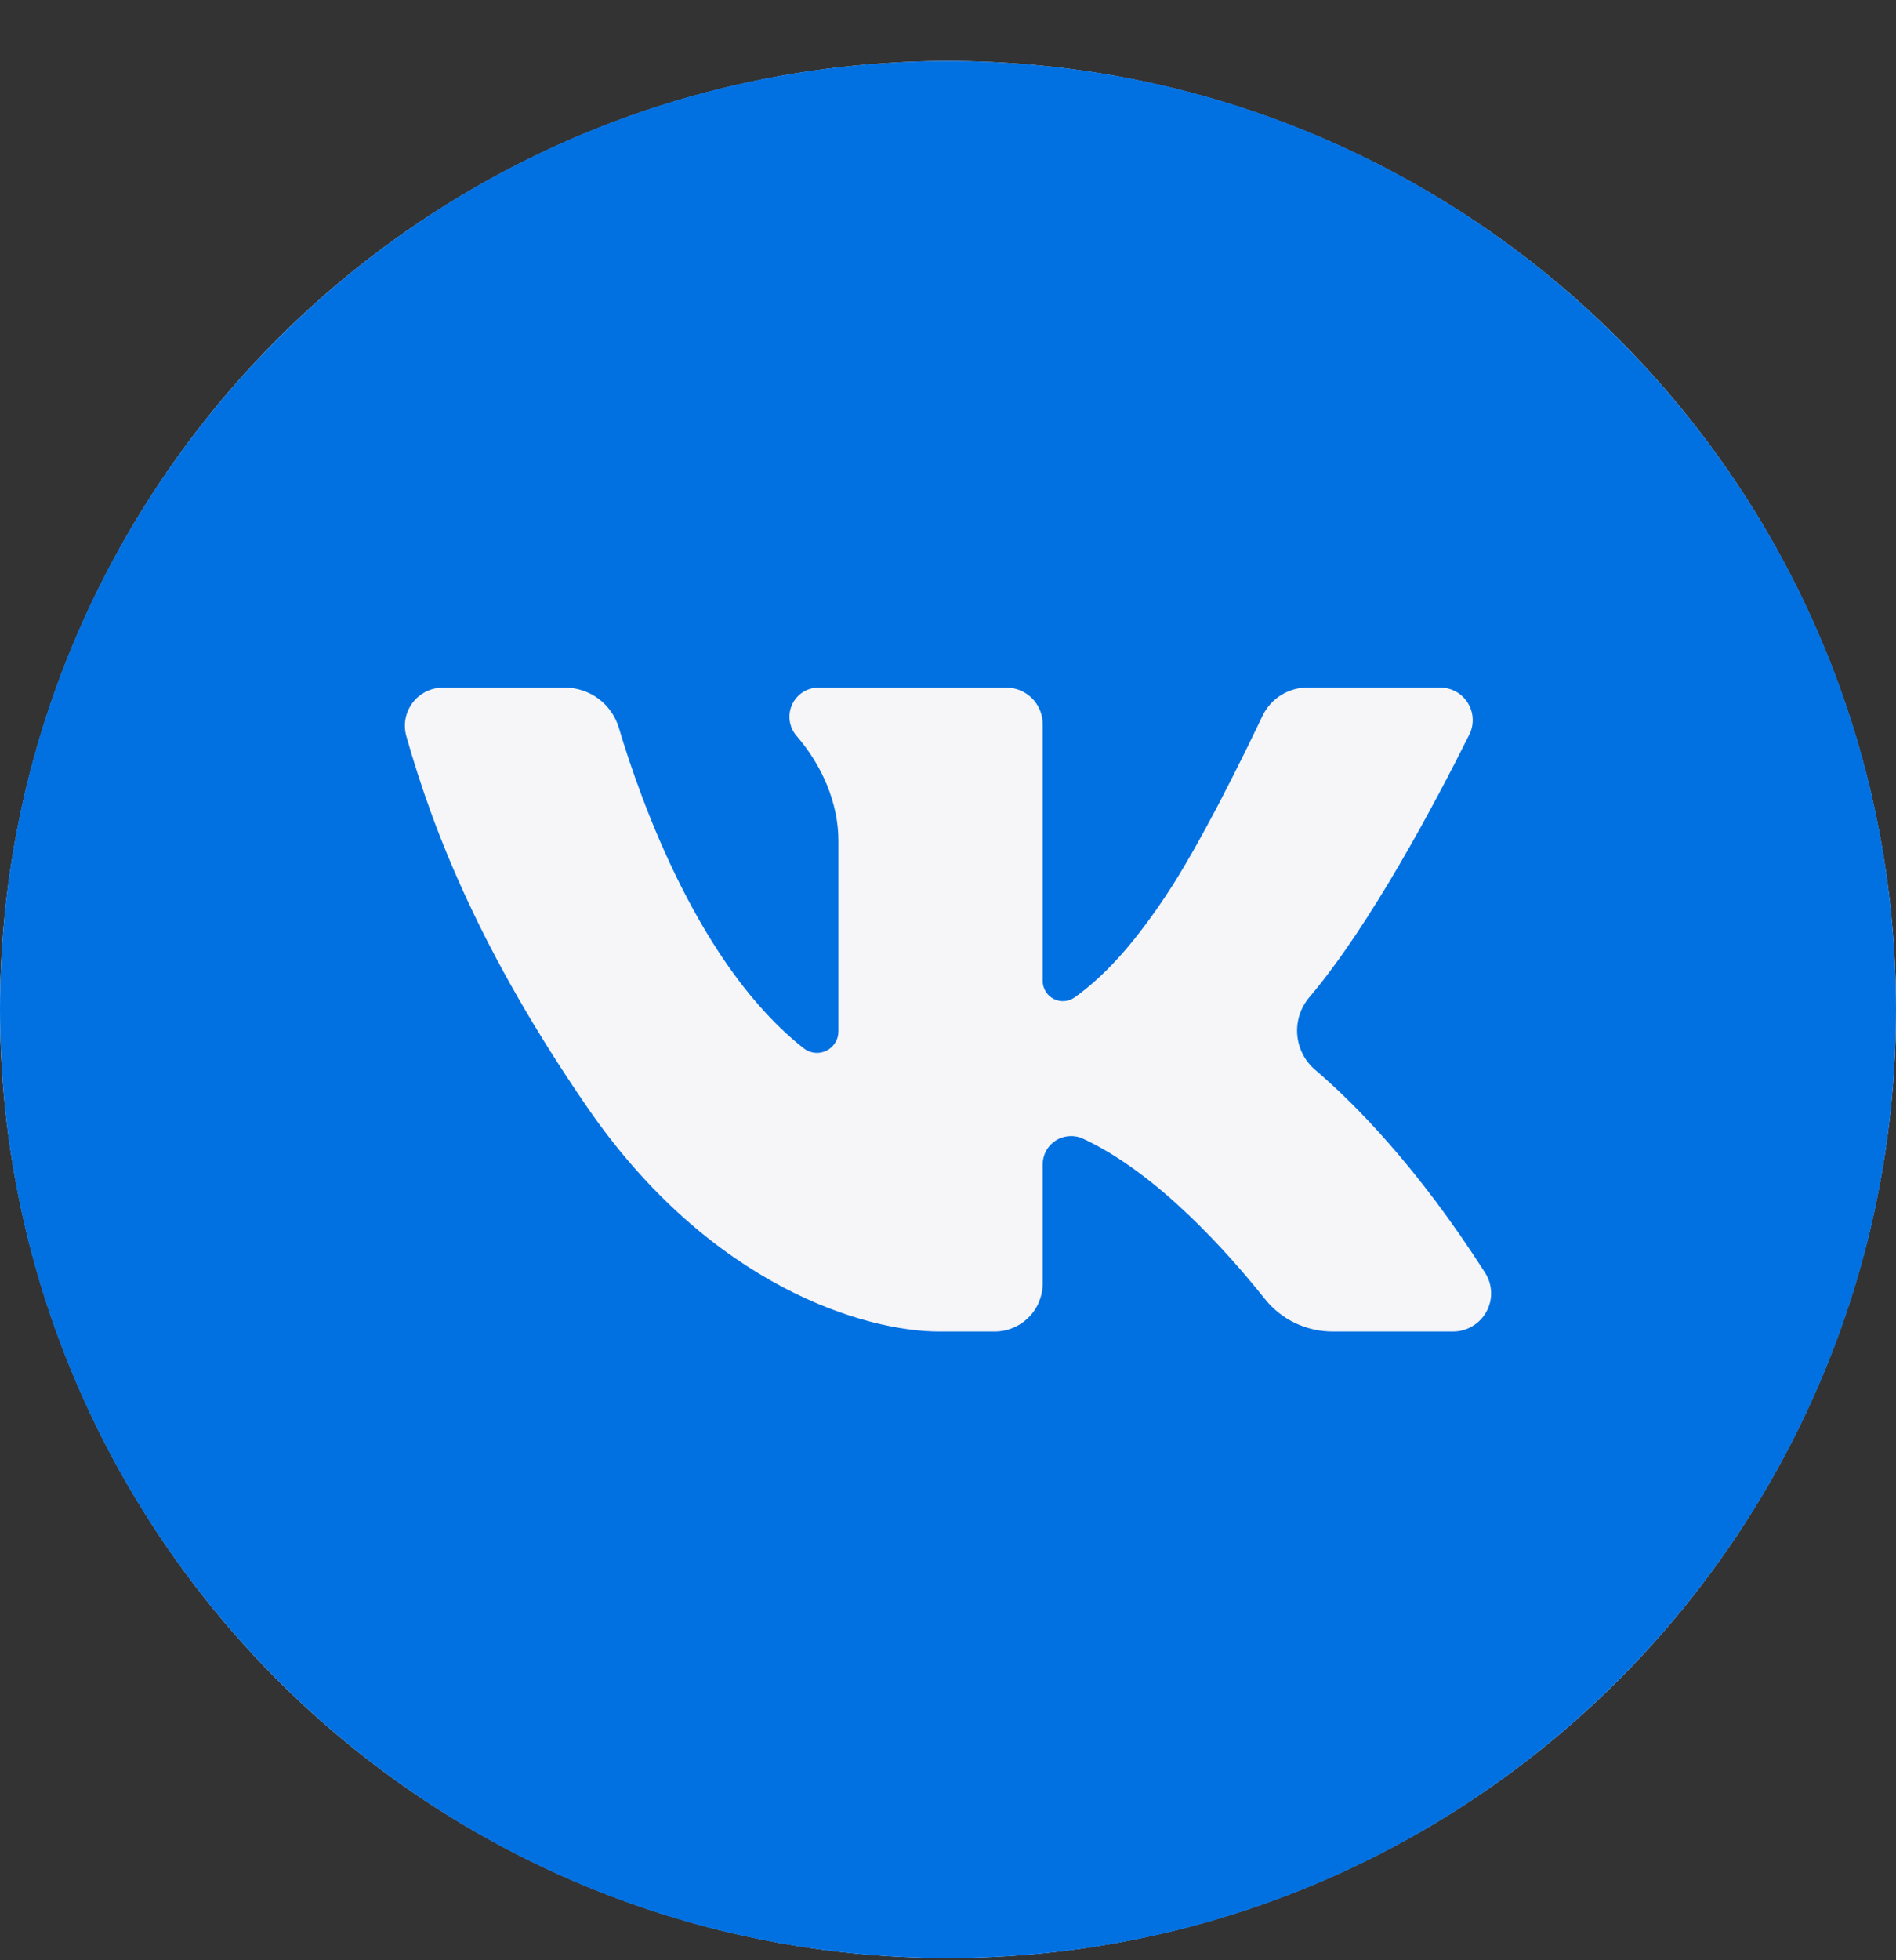 <?xml version="1.0" encoding="UTF-8"?> <svg xmlns="http://www.w3.org/2000/svg" width="30" height="31" viewBox="0 0 30 31" fill="none"><rect x="0" y="0" width="30" height="31" fill="#333333" stroke="none"/><g clip-path="url(#clip0_1155_6645)"><circle cx="15" cy="15.965" r="15" fill="#F6F5F8"></circle><path d="M15 0.965C6.716 0.965 0 7.681 0 15.965C0 24.25 6.716 30.965 15 30.965C23.284 30.965 30 24.25 30 15.965C30 7.681 23.284 0.965 15 0.965ZM22.99 21.057H21.087C20.88 21.057 20.677 21.011 20.491 20.922C20.305 20.833 20.142 20.703 20.013 20.541C19.442 19.825 18.318 18.554 17.137 18.008C17.069 17.976 16.994 17.962 16.918 17.967C16.843 17.972 16.77 17.995 16.706 18.036C16.642 18.076 16.59 18.132 16.553 18.198C16.517 18.265 16.498 18.339 16.498 18.414V20.297C16.498 20.397 16.478 20.495 16.44 20.588C16.402 20.68 16.346 20.764 16.275 20.834C16.204 20.905 16.121 20.961 16.028 20.999C15.936 21.038 15.837 21.057 15.737 21.057H14.857C13.713 21.057 11.248 20.36 9.284 17.499C7.61 15.062 6.864 13.173 6.429 11.641C6.404 11.551 6.4 11.457 6.417 11.365C6.435 11.274 6.473 11.187 6.529 11.113C6.586 11.039 6.659 10.978 6.742 10.937C6.826 10.896 6.918 10.874 7.011 10.874H8.936C9.128 10.874 9.315 10.936 9.47 11.05C9.624 11.165 9.737 11.326 9.792 11.51C10.15 12.708 11.077 15.291 12.717 16.578C12.767 16.617 12.827 16.642 12.89 16.649C12.953 16.656 13.017 16.645 13.075 16.617C13.132 16.589 13.18 16.546 13.214 16.492C13.248 16.438 13.266 16.376 13.266 16.312V13.296C13.266 12.7 13.008 12.104 12.604 11.638C12.546 11.571 12.509 11.489 12.496 11.402C12.483 11.314 12.496 11.224 12.533 11.144C12.569 11.063 12.629 10.995 12.703 10.947C12.777 10.899 12.864 10.874 12.953 10.874H15.921C16.074 10.874 16.221 10.934 16.329 11.043C16.437 11.151 16.498 11.297 16.498 11.45V15.512C16.498 15.571 16.514 15.629 16.545 15.679C16.575 15.729 16.619 15.77 16.671 15.797C16.724 15.824 16.782 15.836 16.841 15.832C16.9 15.828 16.956 15.807 17.004 15.773C17.549 15.385 18.015 14.812 18.445 14.168C18.985 13.358 19.644 12.019 19.975 11.323C20.039 11.189 20.14 11.075 20.266 10.995C20.392 10.916 20.538 10.873 20.687 10.873H22.787C22.875 10.873 22.961 10.896 23.038 10.938C23.114 10.981 23.179 11.043 23.225 11.117C23.271 11.192 23.298 11.277 23.302 11.364C23.306 11.452 23.288 11.539 23.248 11.618C22.718 12.681 21.686 14.63 20.715 15.774C20.576 15.939 20.508 16.152 20.526 16.367C20.544 16.581 20.646 16.78 20.81 16.919C21.443 17.46 22.432 18.46 23.497 20.126C23.556 20.217 23.589 20.323 23.593 20.431C23.597 20.54 23.572 20.647 23.52 20.742C23.468 20.837 23.392 20.917 23.298 20.972C23.205 21.028 23.099 21.057 22.99 21.057Z" fill="#0171E2"></path></g><defs><clipPath id="clip0_1155_6645"><rect width="30" height="30" fill="white" transform="translate(0 0.965)"></rect></clipPath></defs></svg> 